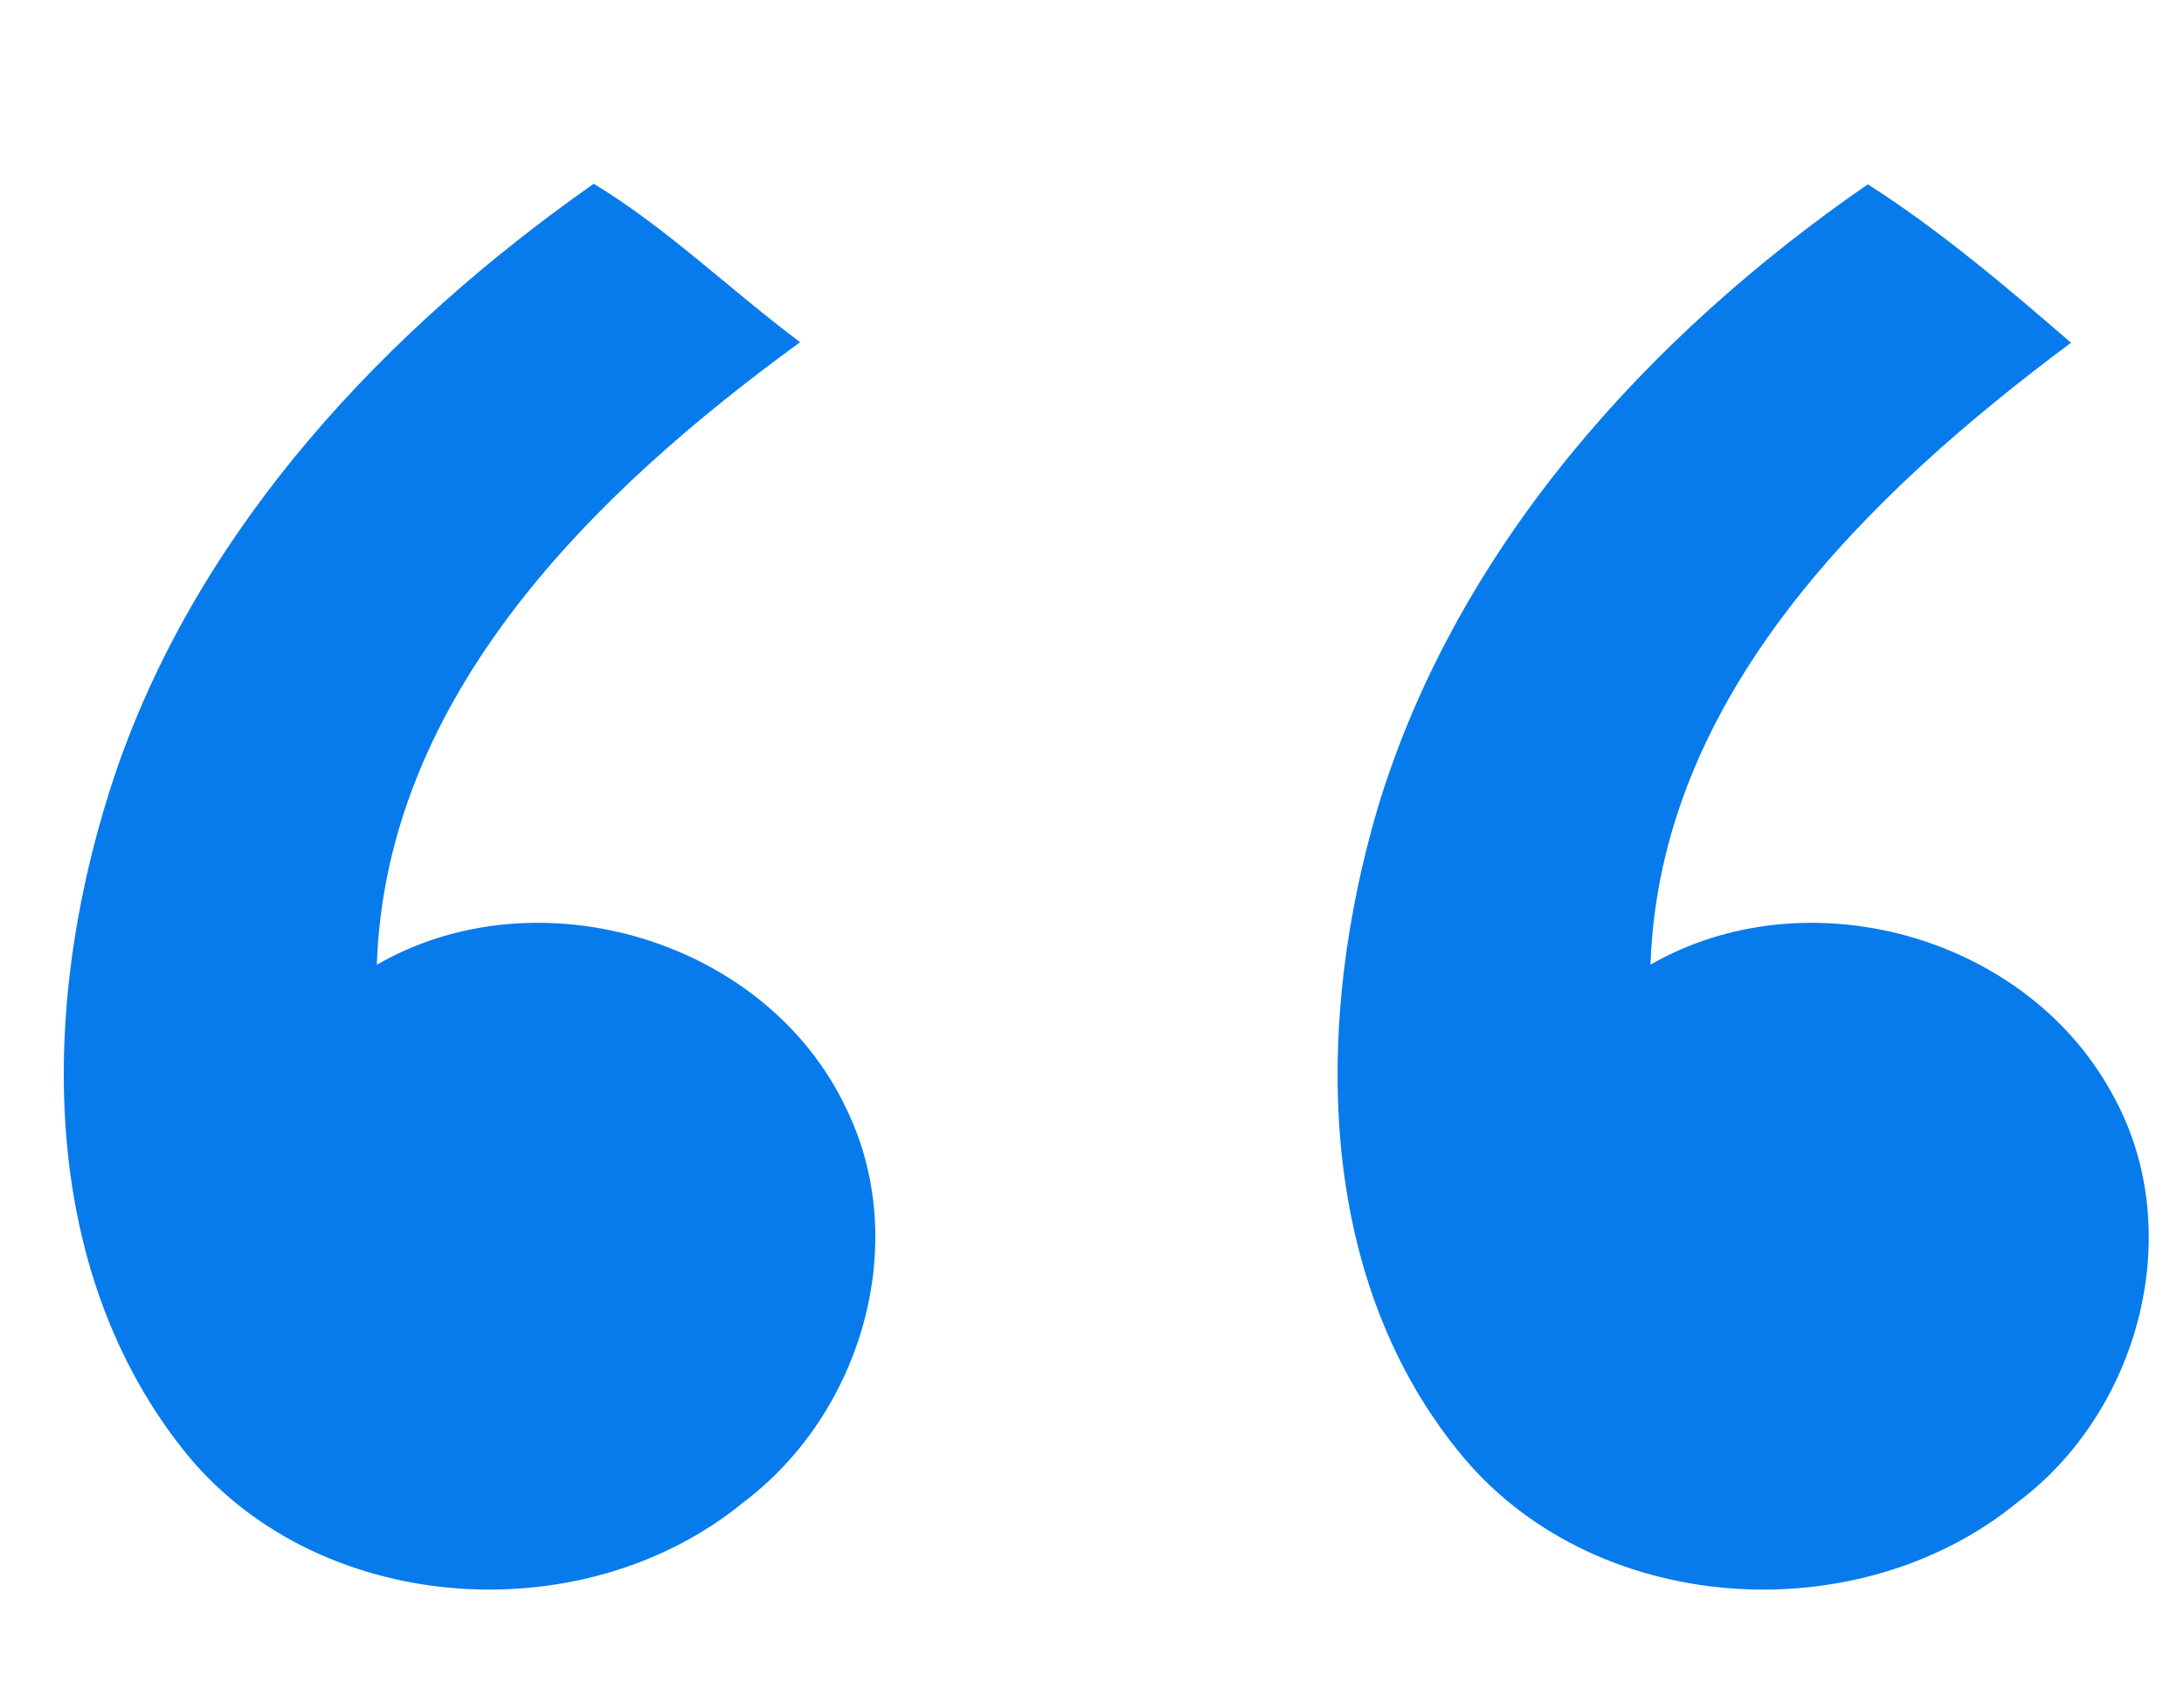 <?xml version="1.0" encoding="UTF-8" ?>
<!DOCTYPE svg PUBLIC "-//W3C//DTD SVG 1.1//EN" "http://www.w3.org/Graphics/SVG/1.1/DTD/svg11.dtd">
<svg width="516pt" height="399pt" viewBox="0 0 516 399" version="1.1" xmlns="http://www.w3.org/2000/svg">
<g id="#077becfe">
<path fill="#077bec" opacity="1.00" d=" M 140.28 43.40 C 157.71 53.97 172.65 68.61 189.05 80.83 C 140.66 116.03 91.18 164.10 89.03 227.89 C 127.09 205.90 181.20 221.93 200.00 261.99 C 215.44 293.74 203.46 333.86 175.77 354.77 C 137.47 386.29 73.97 381.69 42.95 342.03 C 7.60 297.01 9.89 233.48 27.58 181.71 C 47.53 124.12 91.16 77.91 140.28 43.40 Z" />
<path fill="#077bec" opacity="1.00" d=" M 441.30 43.54 C 457.92 54.11 474.11 67.79 489.30 80.96 C 441.50 116.62 392.12 164.17 389.95 227.87 C 426.77 206.71 478.36 220.79 498.87 258.10 C 517.06 290.06 505.78 333.05 476.78 354.78 C 438.65 386.10 375.63 381.78 344.41 342.61 C 310.37 300.41 310.81 240.45 325.57 190.64 C 344.18 129.30 389.37 79.36 441.30 43.54 Z" />
</g>
</svg>

